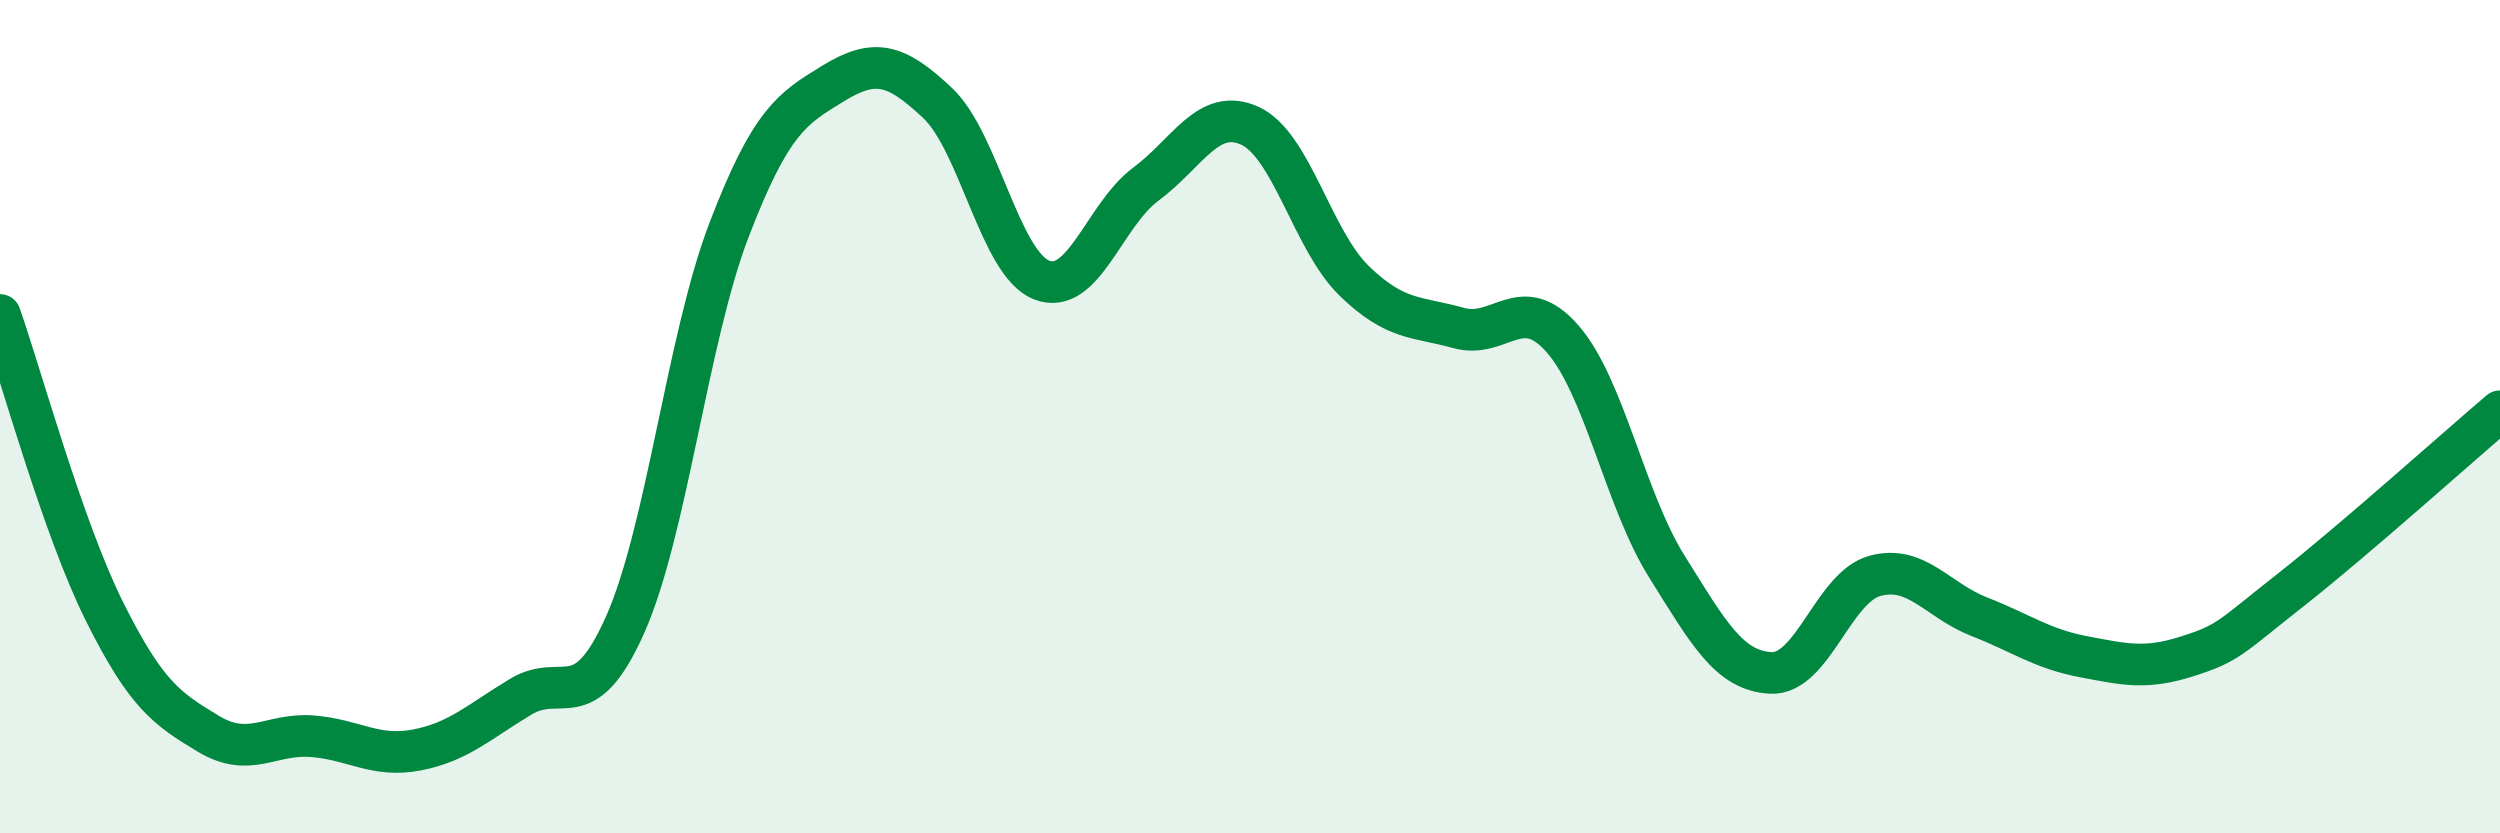 
    <svg width="60" height="20" viewBox="0 0 60 20" xmlns="http://www.w3.org/2000/svg">
      <path
        d="M 0,7.56 C 0.5,8.98 1.5,12.65 2.5,14.66 C 3.5,16.67 4,17.01 5,17.61 C 6,18.21 6.5,17.59 7.5,17.67 C 8.5,17.75 9,18.19 10,18 C 11,17.81 11.5,17.32 12.5,16.72 C 13.5,16.12 14,17.24 15,15 C 16,12.76 16.5,8.11 17.5,5.51 C 18.5,2.91 19,2.61 20,2 C 21,1.39 21.5,1.53 22.5,2.47 C 23.5,3.41 24,6.33 25,6.72 C 26,7.11 26.5,5.16 27.5,4.42 C 28.5,3.68 29,2.56 30,3.02 C 31,3.48 31.5,5.77 32.5,6.74 C 33.5,7.71 34,7.59 35,7.87 C 36,8.15 36.5,6.99 37.5,8.13 C 38.5,9.27 39,11.99 40,13.59 C 41,15.19 41.5,16.1 42.5,16.15 C 43.5,16.2 44,14.09 45,13.82 C 46,13.55 46.5,14.41 47.5,14.8 C 48.5,15.19 49,15.57 50,15.76 C 51,15.95 51.5,16.07 52.5,15.75 C 53.5,15.43 53.5,15.32 55,14.14 C 56.5,12.96 59,10.72 60,9.87L60 20L0 20Z"
        fill="#008740"
        opacity="0.1"
        stroke-linecap="round"
        stroke-linejoin="round"
      />
      <path
        d="M 0,7.56 C 0.5,8.98 1.5,12.65 2.5,14.66 C 3.5,16.67 4,17.01 5,17.61 C 6,18.21 6.5,17.59 7.5,17.67 C 8.5,17.75 9,18.19 10,18 C 11,17.81 11.5,17.32 12.5,16.72 C 13.5,16.12 14,17.24 15,15 C 16,12.76 16.5,8.11 17.5,5.51 C 18.5,2.91 19,2.61 20,2 C 21,1.39 21.5,1.53 22.5,2.47 C 23.5,3.41 24,6.33 25,6.72 C 26,7.11 26.5,5.16 27.5,4.42 C 28.5,3.68 29,2.56 30,3.02 C 31,3.48 31.5,5.77 32.5,6.74 C 33.5,7.71 34,7.59 35,7.87 C 36,8.15 36.5,6.99 37.5,8.13 C 38.5,9.27 39,11.99 40,13.59 C 41,15.19 41.5,16.1 42.5,16.15 C 43.5,16.2 44,14.09 45,13.82 C 46,13.55 46.5,14.41 47.5,14.8 C 48.5,15.19 49,15.57 50,15.76 C 51,15.95 51.5,16.07 52.5,15.75 C 53.5,15.43 53.5,15.32 55,14.14 C 56.5,12.96 59,10.72 60,9.87"
        stroke="#008740"
        stroke-width="1"
        fill="none"
        stroke-linecap="round"
        stroke-linejoin="round"
      />
    </svg>
  
